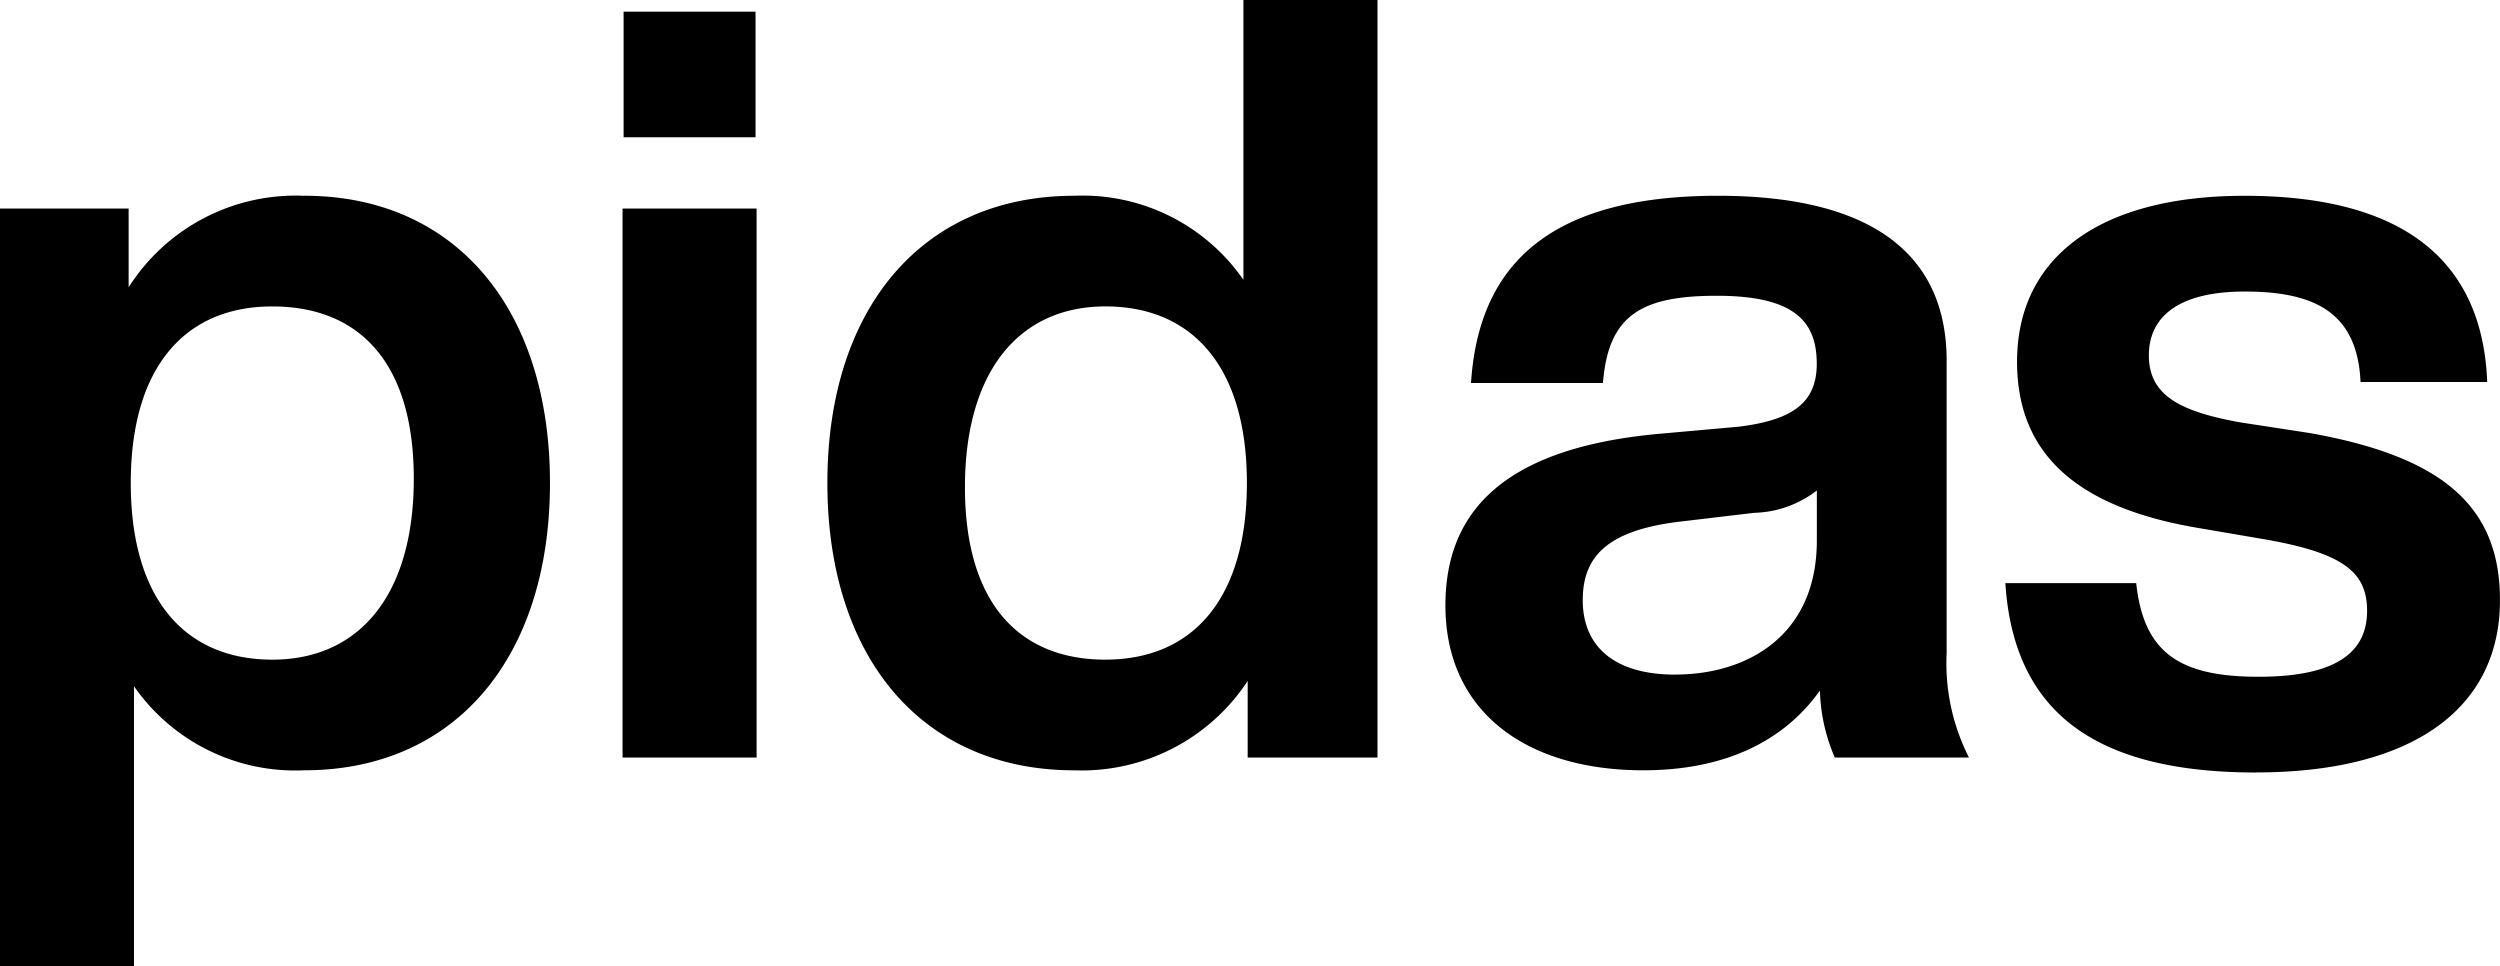 <svg xmlns="http://www.w3.org/2000/svg" width="116.452" height="45" viewBox="0 0 116.452 45">
  <path id="Pfad_31345" data-name="Pfad 31345" d="M1468.282,35.98c7.136,0,11.349-2.875,11.349-8.029,0-4.41-2.726-6.69-8.871-7.781l-3.222-.495c-2.775-.5-4.262-1.239-4.262-3.122,0-1.834,1.437-2.973,4.46-2.973,3.221,0,5.253.941,5.4,4.213h5.9c-.2-5.254-3.42-8.673-11.3-8.673-6.839,0-10.6,2.924-10.6,7.731,0,4.361,2.874,6.789,8.376,7.731l2.924.5c3.865.644,5.005,1.536,5.005,3.37,0,1.932-1.437,3.072-5.055,3.072-3.716,0-5.352-1.14-5.7-4.361h-6.095c.4,6.195,4.411,8.821,11.7,8.821m-27.073-4.56c-2.876,0-4.312-1.337-4.312-3.469,0-2.032,1.141-3.271,4.609-3.667l3.371-.4a4.971,4.971,0,0,0,2.924-1.041v2.329c0,4.461-3.271,6.245-6.591,6.245m13.678,3.865a9.672,9.672,0,0,1-1.041-4.856V16.8c0-4.609-3.023-7.681-10.655-7.681-7.979,0-11.151,3.32-11.5,8.722h6.146c.247-3.122,1.734-4.064,5.3-4.064,3.618,0,4.659,1.189,4.659,3.172,0,1.884-1.239,2.626-3.618,2.925l-3.866.346c-7.235.694-9.813,3.717-9.813,7.979,0,4.956,3.767,7.682,9.218,7.682,3.767,0,6.542-1.338,8.227-3.717a8.326,8.326,0,0,0,.693,3.122Zm-40.227-4.559c-4.014,0-6.542-2.627-6.542-8.029s2.526-8.425,6.542-8.425c4.064,0,6.591,2.823,6.591,8.226s-2.527,8.227-6.591,8.227M1421.1,0V13.034a9.116,9.116,0,0,0-7.88-3.915c-7.087,0-11.5,5.253-11.5,13.381s4.41,13.382,11.5,13.382a9.248,9.248,0,0,0,8.078-4.163v3.568h6.047V0Zm-28.921,35.286h6.244V9.714h-6.244Zm.049-28.893h6.146V.545h-6.146Zm-16.365,24.334c-4.063,0-6.592-2.824-6.592-8.227s2.527-8.226,6.592-8.226,6.592,2.627,6.592,8.028-2.527,8.426-6.592,8.426m1.486-21.608a9.22,9.22,0,0,0-8.177,4.262V9.714h-5.995V45h6.244V31.965a9.143,9.143,0,0,0,7.929,3.916c7.038,0,11.448-5.254,11.448-13.381s-4.411-13.382-11.448-13.382" transform="translate(-1363.18)"/>
</svg>
